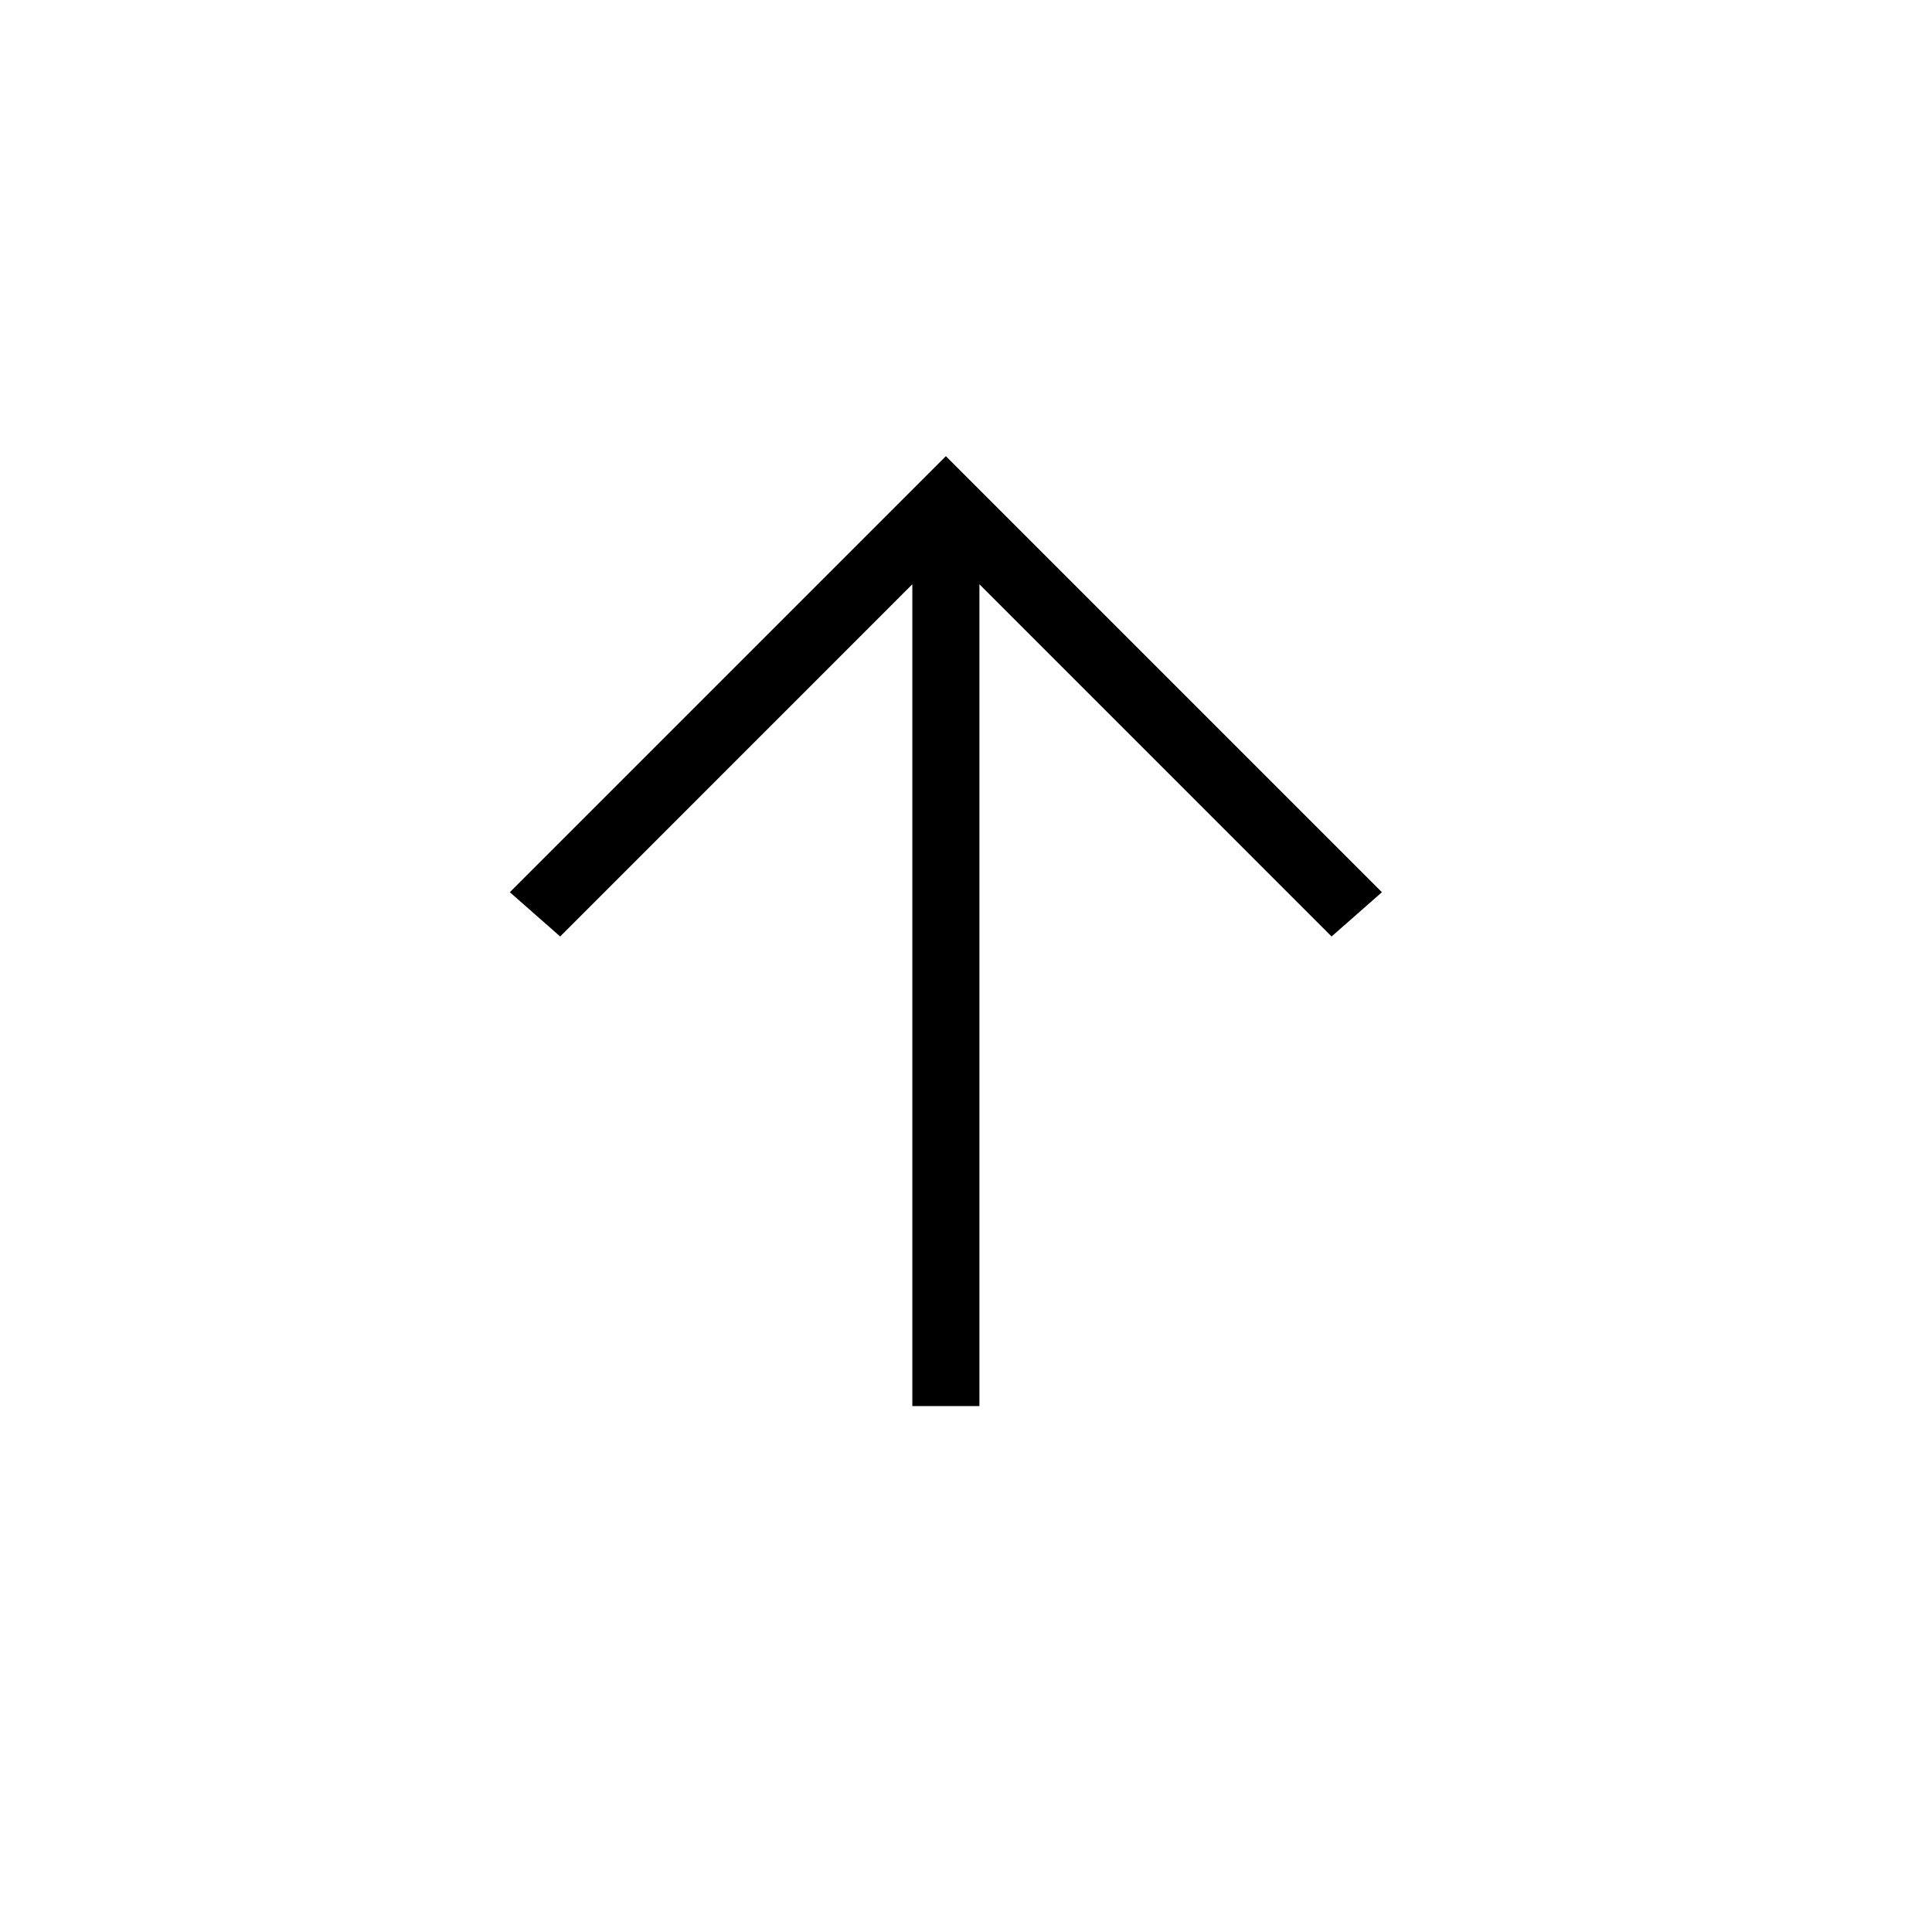 <svg width="36" height="36" viewBox="0 0 36 36" fill="none" xmlns="http://www.w3.org/2000/svg">
<path d="M17 26.2L17 10.887L10.438 17.45L9.5 16.625L17.625 8.5L25.75 16.625L24.812 17.45L18.25 10.887L18.25 26.2H17Z" fill="black"/>
</svg>

